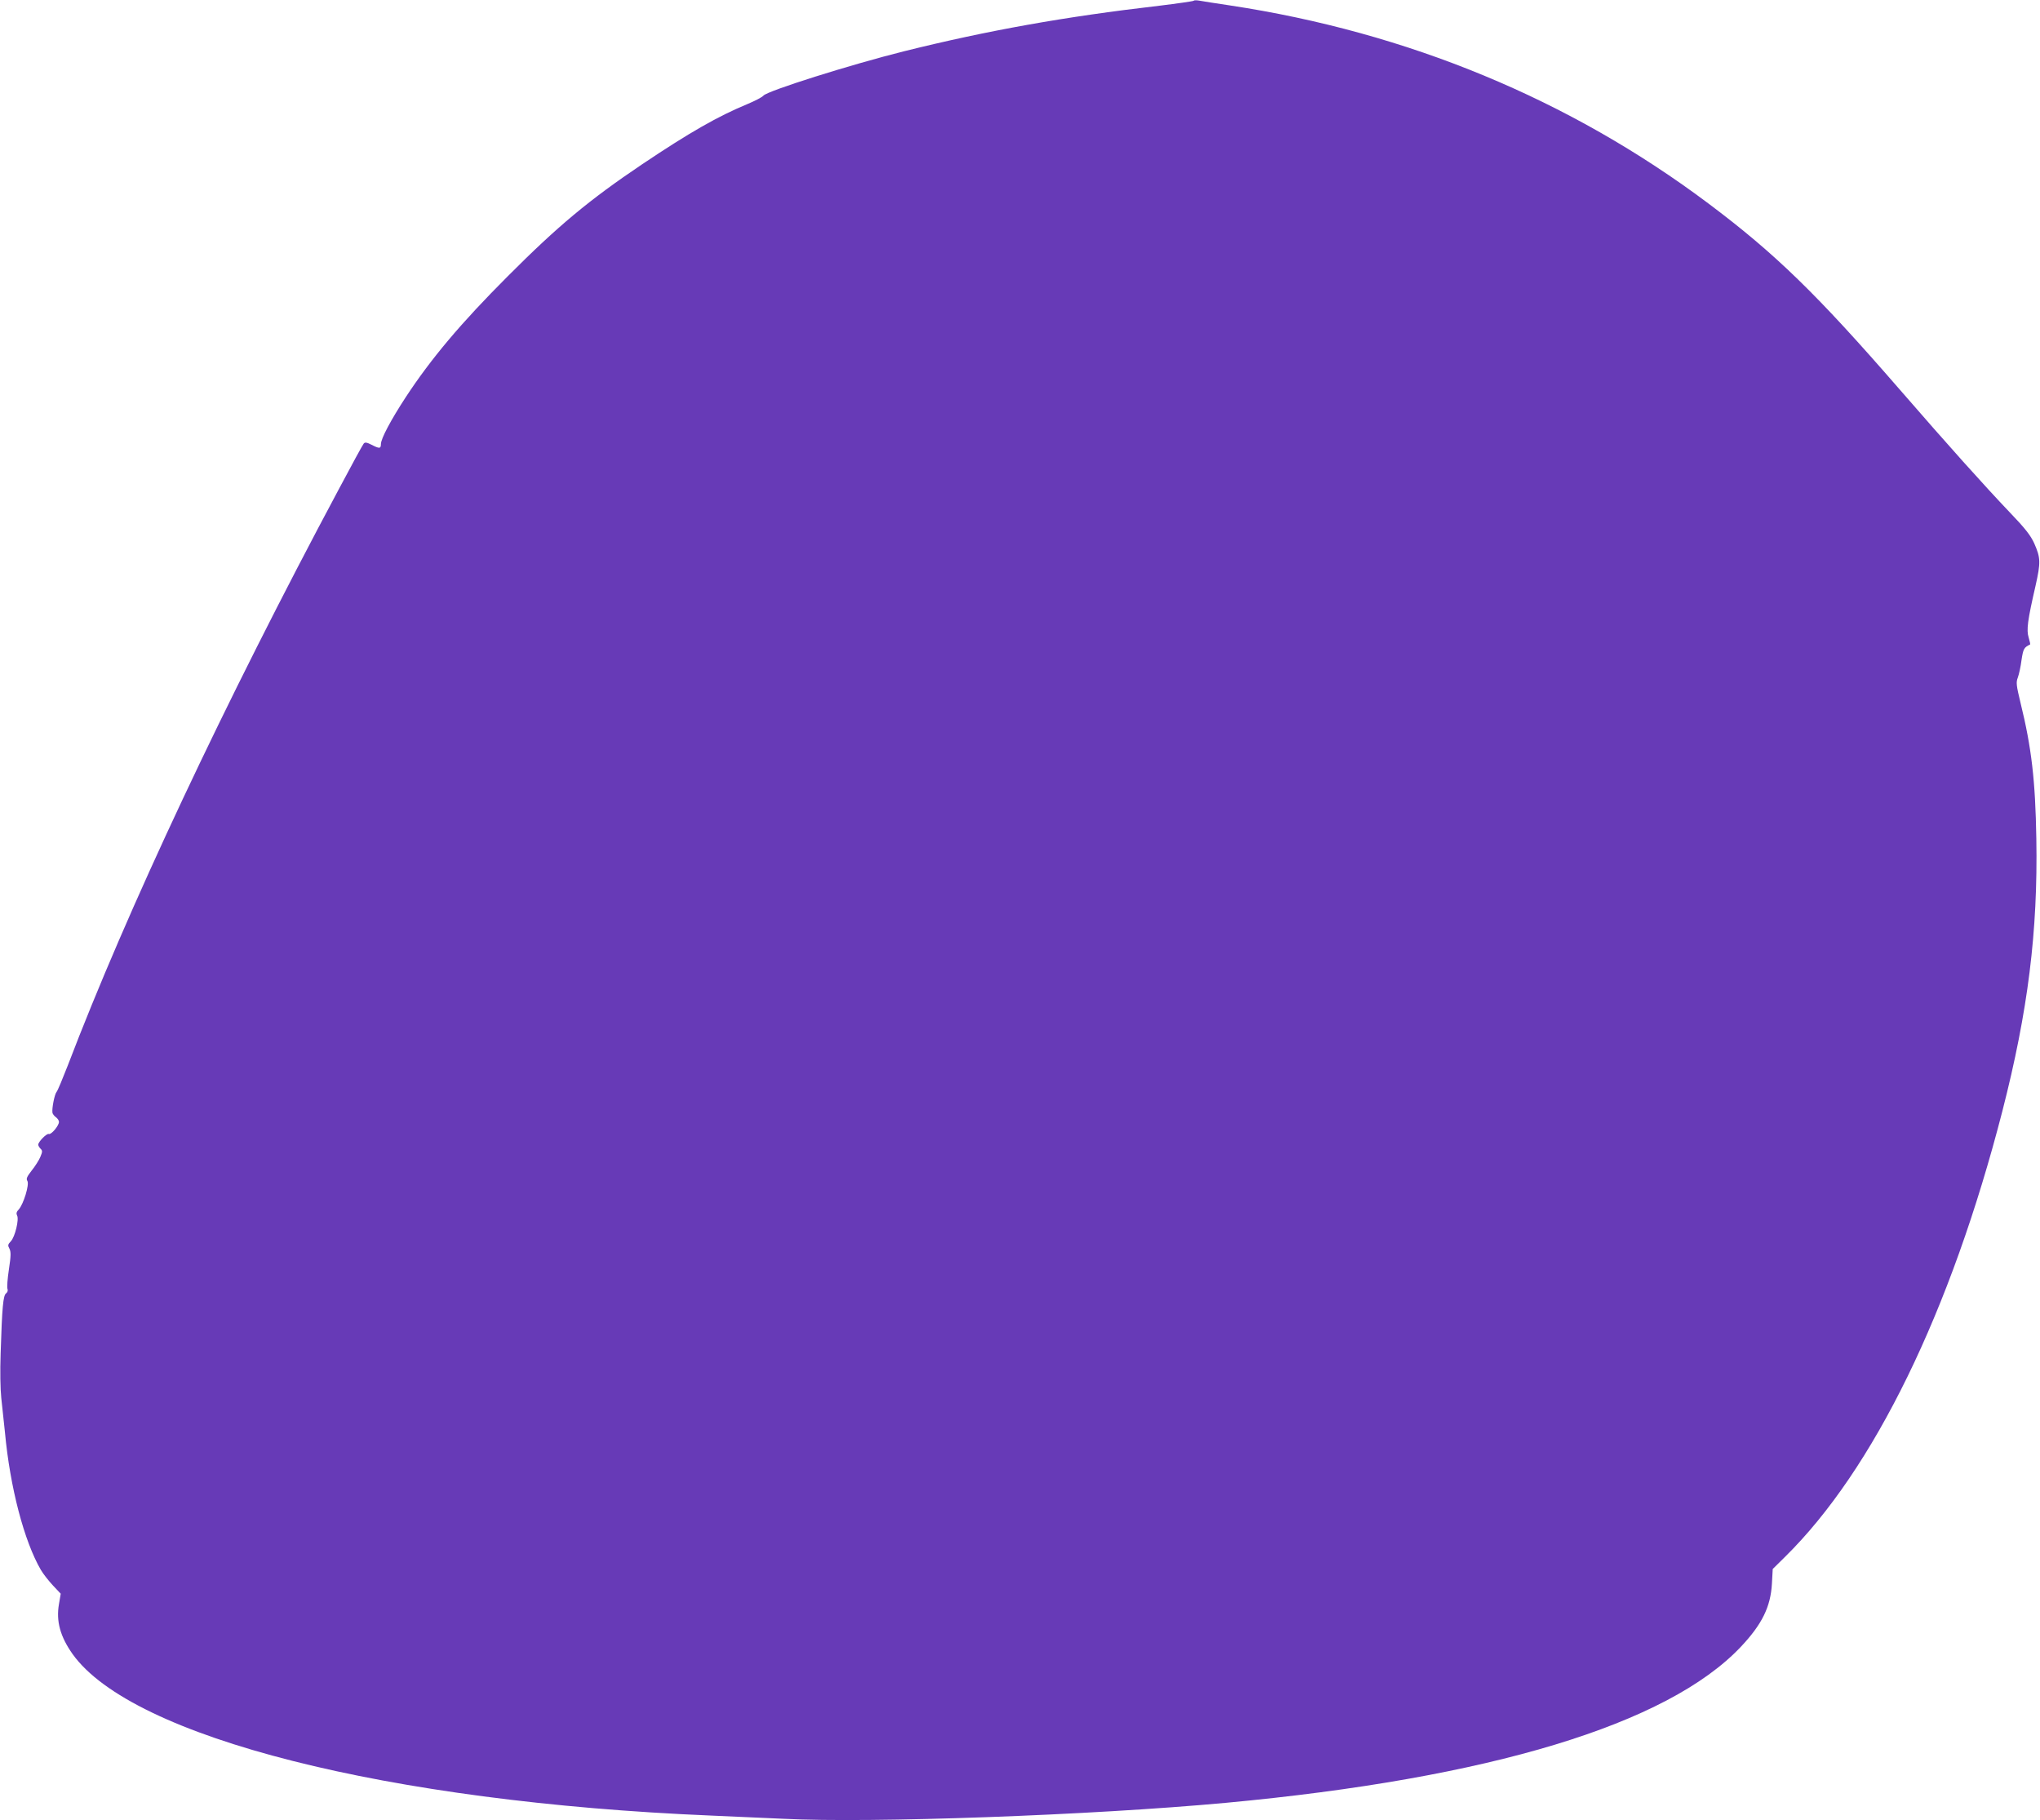<?xml version="1.0" standalone="no"?>
<!DOCTYPE svg PUBLIC "-//W3C//DTD SVG 20010904//EN"
 "http://www.w3.org/TR/2001/REC-SVG-20010904/DTD/svg10.dtd">
<svg version="1.0" xmlns="http://www.w3.org/2000/svg"
 width="1280pt" height="1142pt" viewBox="0 0 1280 1142"
 preserveAspectRatio="xMidYMid meet">
<g transform="translate(0,1142) scale(0.1,-0.1)"
fill="#673ab7" stroke="none">
<path d="M7489 11415 c-4 -3 -101 -17 -215 -31 -597 -69 -1080 -156 -1599
-285 -337 -84 -860 -249 -885 -279 -8 -10 -55 -34 -103 -54 -181 -75 -359
-176 -657 -376 -333 -224 -528 -386 -845 -704 -292 -292 -480 -515 -640 -759
-92 -141 -155 -259 -155 -293 0 -29 -9 -30 -59 -4 -30 15 -41 17 -49 7 -6 -7
-75 -133 -154 -282 -721 -1348 -1332 -2648 -1703 -3620 -32 -82 -63 -157 -70
-165 -13 -15 -30 -103 -26 -130 1 -8 11 -21 22 -29 10 -7 19 -20 19 -29 0 -24
-49 -82 -64 -76 -13 5 -66 -49 -66 -67 0 -6 6 -17 14 -25 13 -12 13 -19 -1
-52 -8 -20 -33 -59 -54 -85 -31 -40 -36 -52 -27 -66 13 -22 -24 -144 -54 -178
-15 -15 -17 -26 -11 -38 14 -24 -13 -135 -39 -162 -19 -20 -20 -26 -9 -46 10
-20 10 -44 -3 -130 -9 -58 -13 -114 -9 -123 4 -10 0 -21 -9 -28 -18 -13 -25
-85 -34 -376 -4 -112 -2 -223 4 -280 6 -52 16 -149 23 -215 32 -347 121 -684
225 -863 15 -26 50 -70 76 -98 l49 -52 -11 -65 c-19 -107 8 -204 85 -313 373
-523 1976 -929 4010 -1014 143 -6 346 -15 451 -20 549 -28 1928 22 2774 100
1657 154 2773 492 3233 979 133 141 187 251 195 397 l5 91 75 74 c558 548
1043 1543 1366 2799 161 628 223 1127 213 1708 -6 365 -30 572 -99 852 -27
112 -29 129 -17 160 7 19 18 68 23 109 11 71 15 79 54 98 2 0 -2 20 -9 43 -15
48 -7 108 43 325 33 147 32 175 -8 266 -23 50 -55 92 -153 194 -161 169 -388
422 -690 770 -522 601 -781 853 -1201 1168 -872 654 -1887 1074 -3003 1243
-89 13 -176 27 -192 30 -17 3 -33 3 -36 -1z"/>
</g>
</svg>
